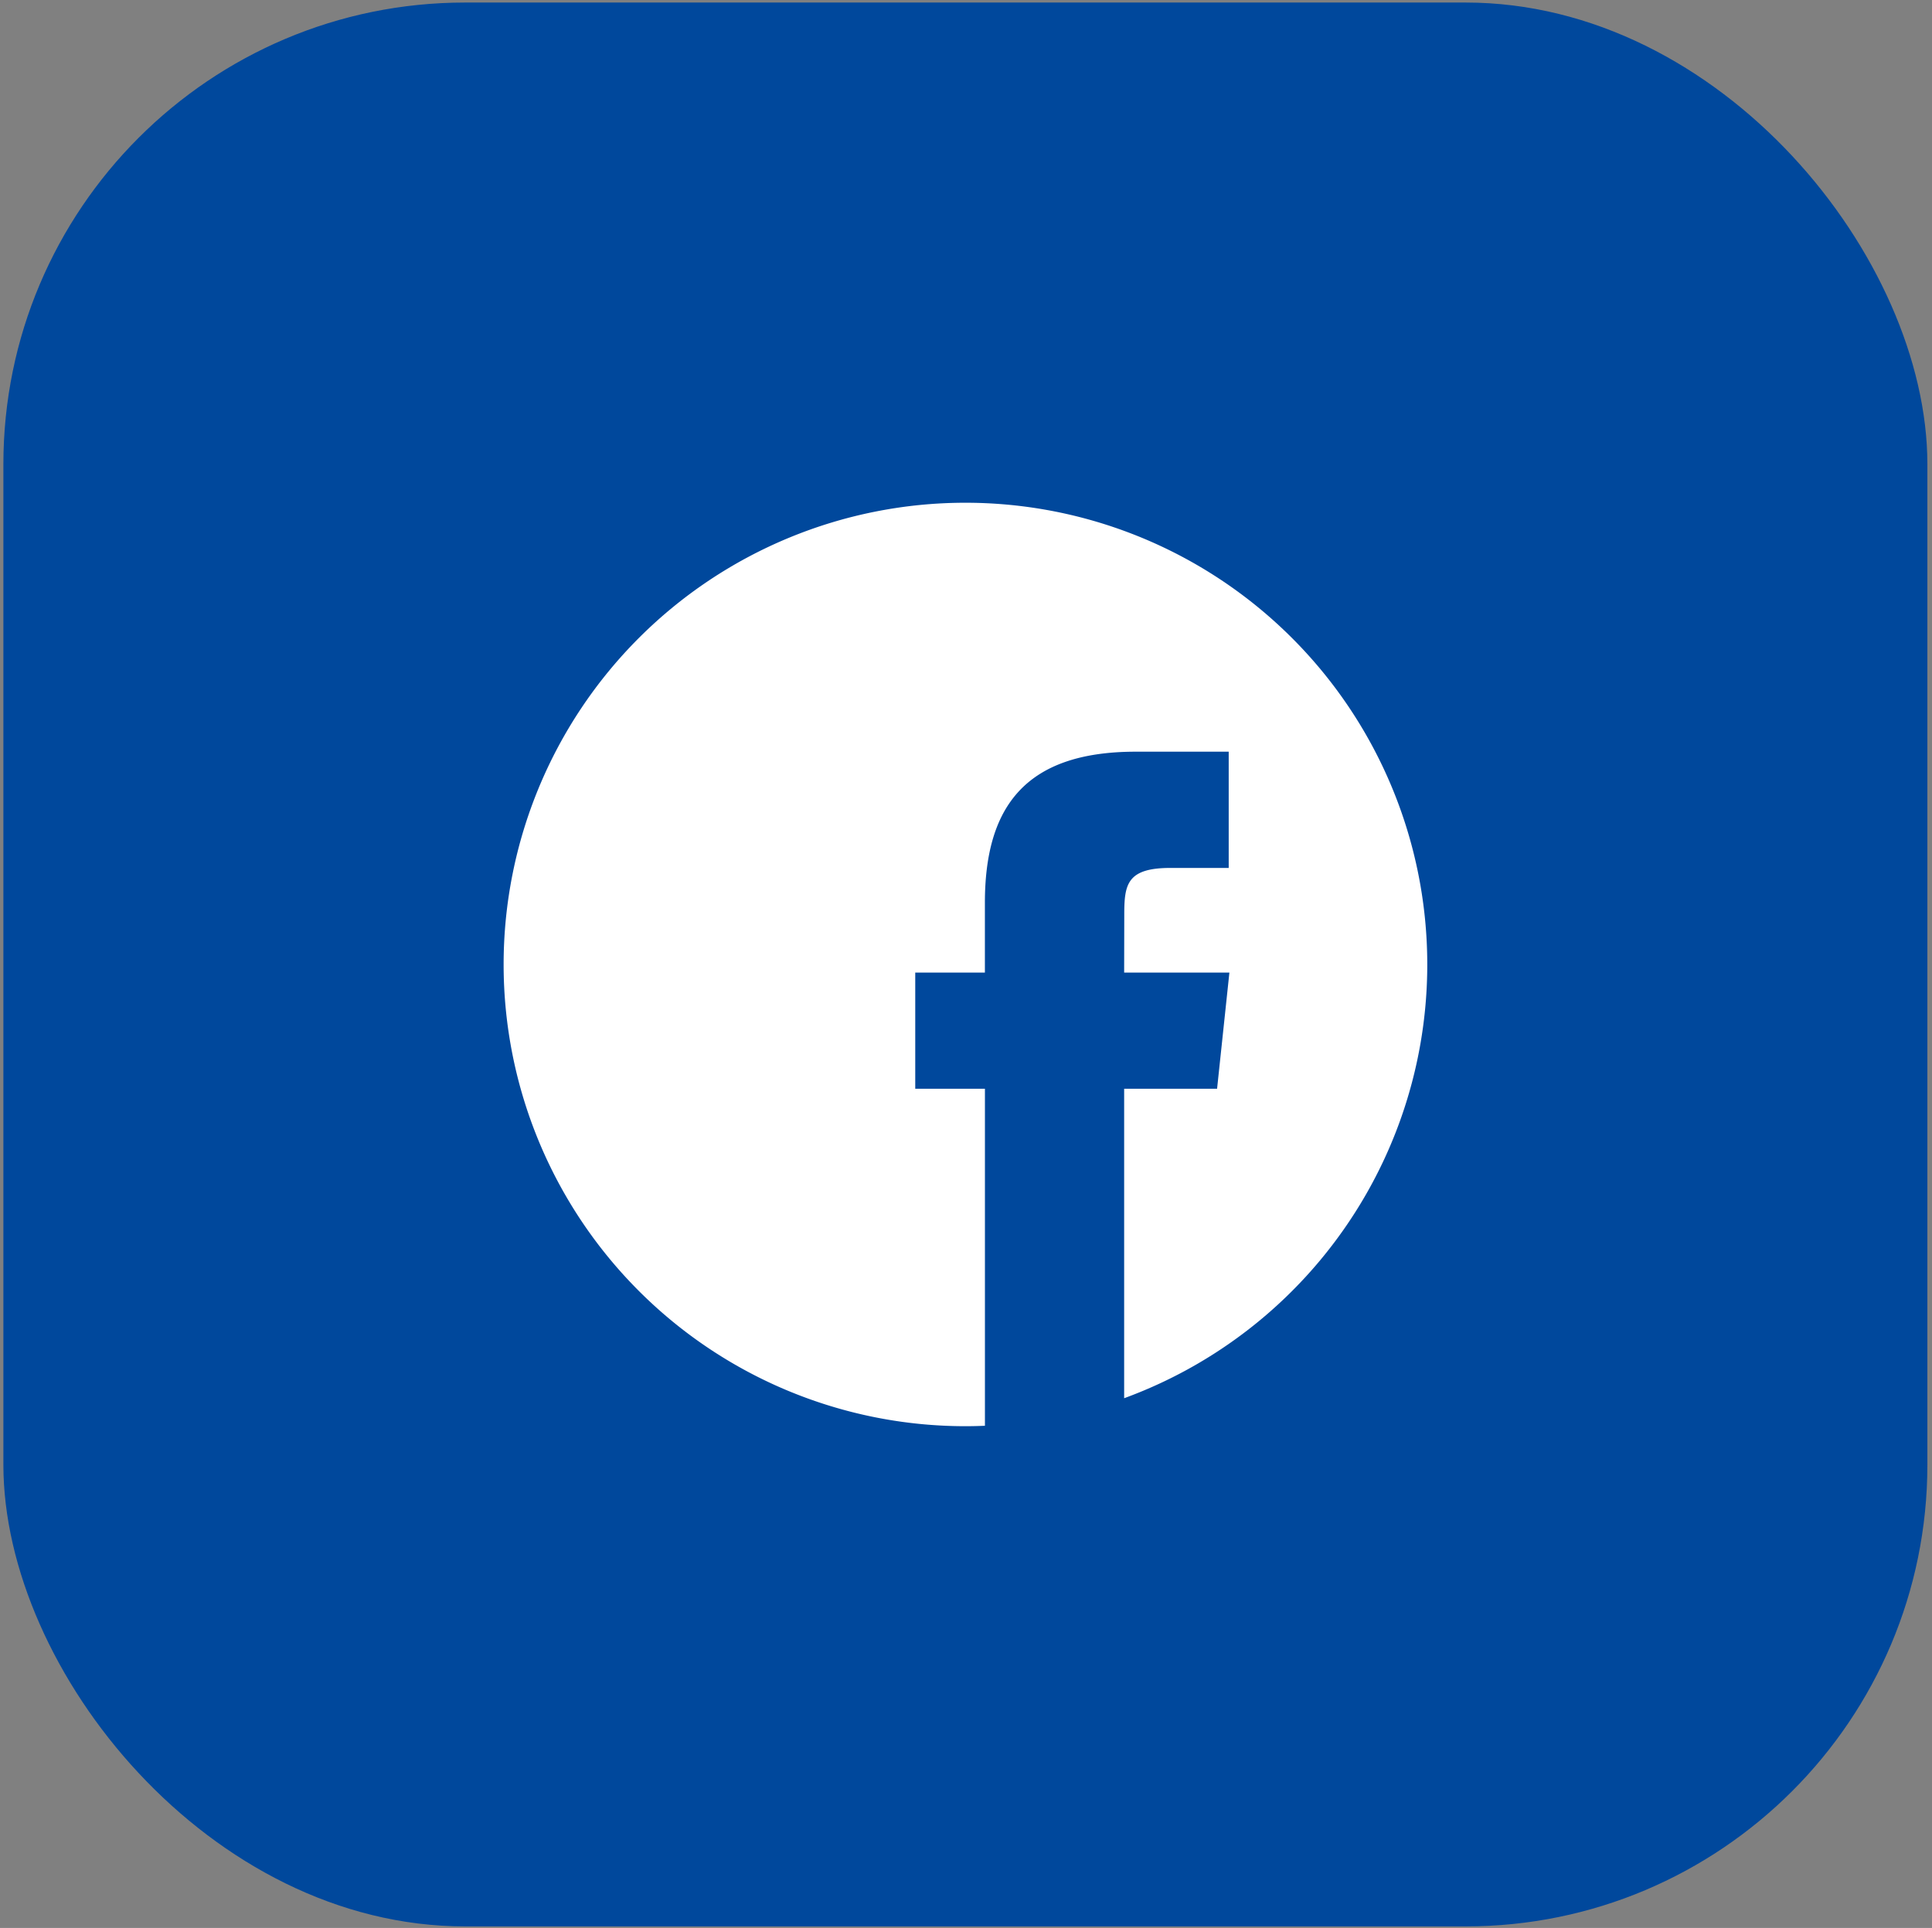 <svg id="Слой_1" data-name="Слой 1" xmlns="http://www.w3.org/2000/svg" viewBox="0 0 50.208 50.106"><rect x="0" y="0" width="50.208" height="50.106" fill="#808080" stroke="none"/><defs><style>.cls-1{fill:#00489c;}.cls-2{fill:#fff;}</style></defs><title>cat_31</title><rect class="cls-1" x="0.088" y="0.066" width="50" height="50" rx="12" ry="12"/><g id="layer9"><g id="g4469"><path id="path3857" class="cls-2" d="M25.088,13.066a12,12,0,0,0,0,24c.17,0,.339-.004.508-.011v-8.759H23.785V25.277h1.81v-1.812c0-2.463,1.02-3.929,3.921-3.929h2.415V22.557h-1.509c-1.13,0-1.205.421-1.205,1.209L29.214,25.277h2.735l-.32,3.019H29.214V36.339A12.002,12.002,0,0,0,25.088,13.066Z"/></g></g></svg>